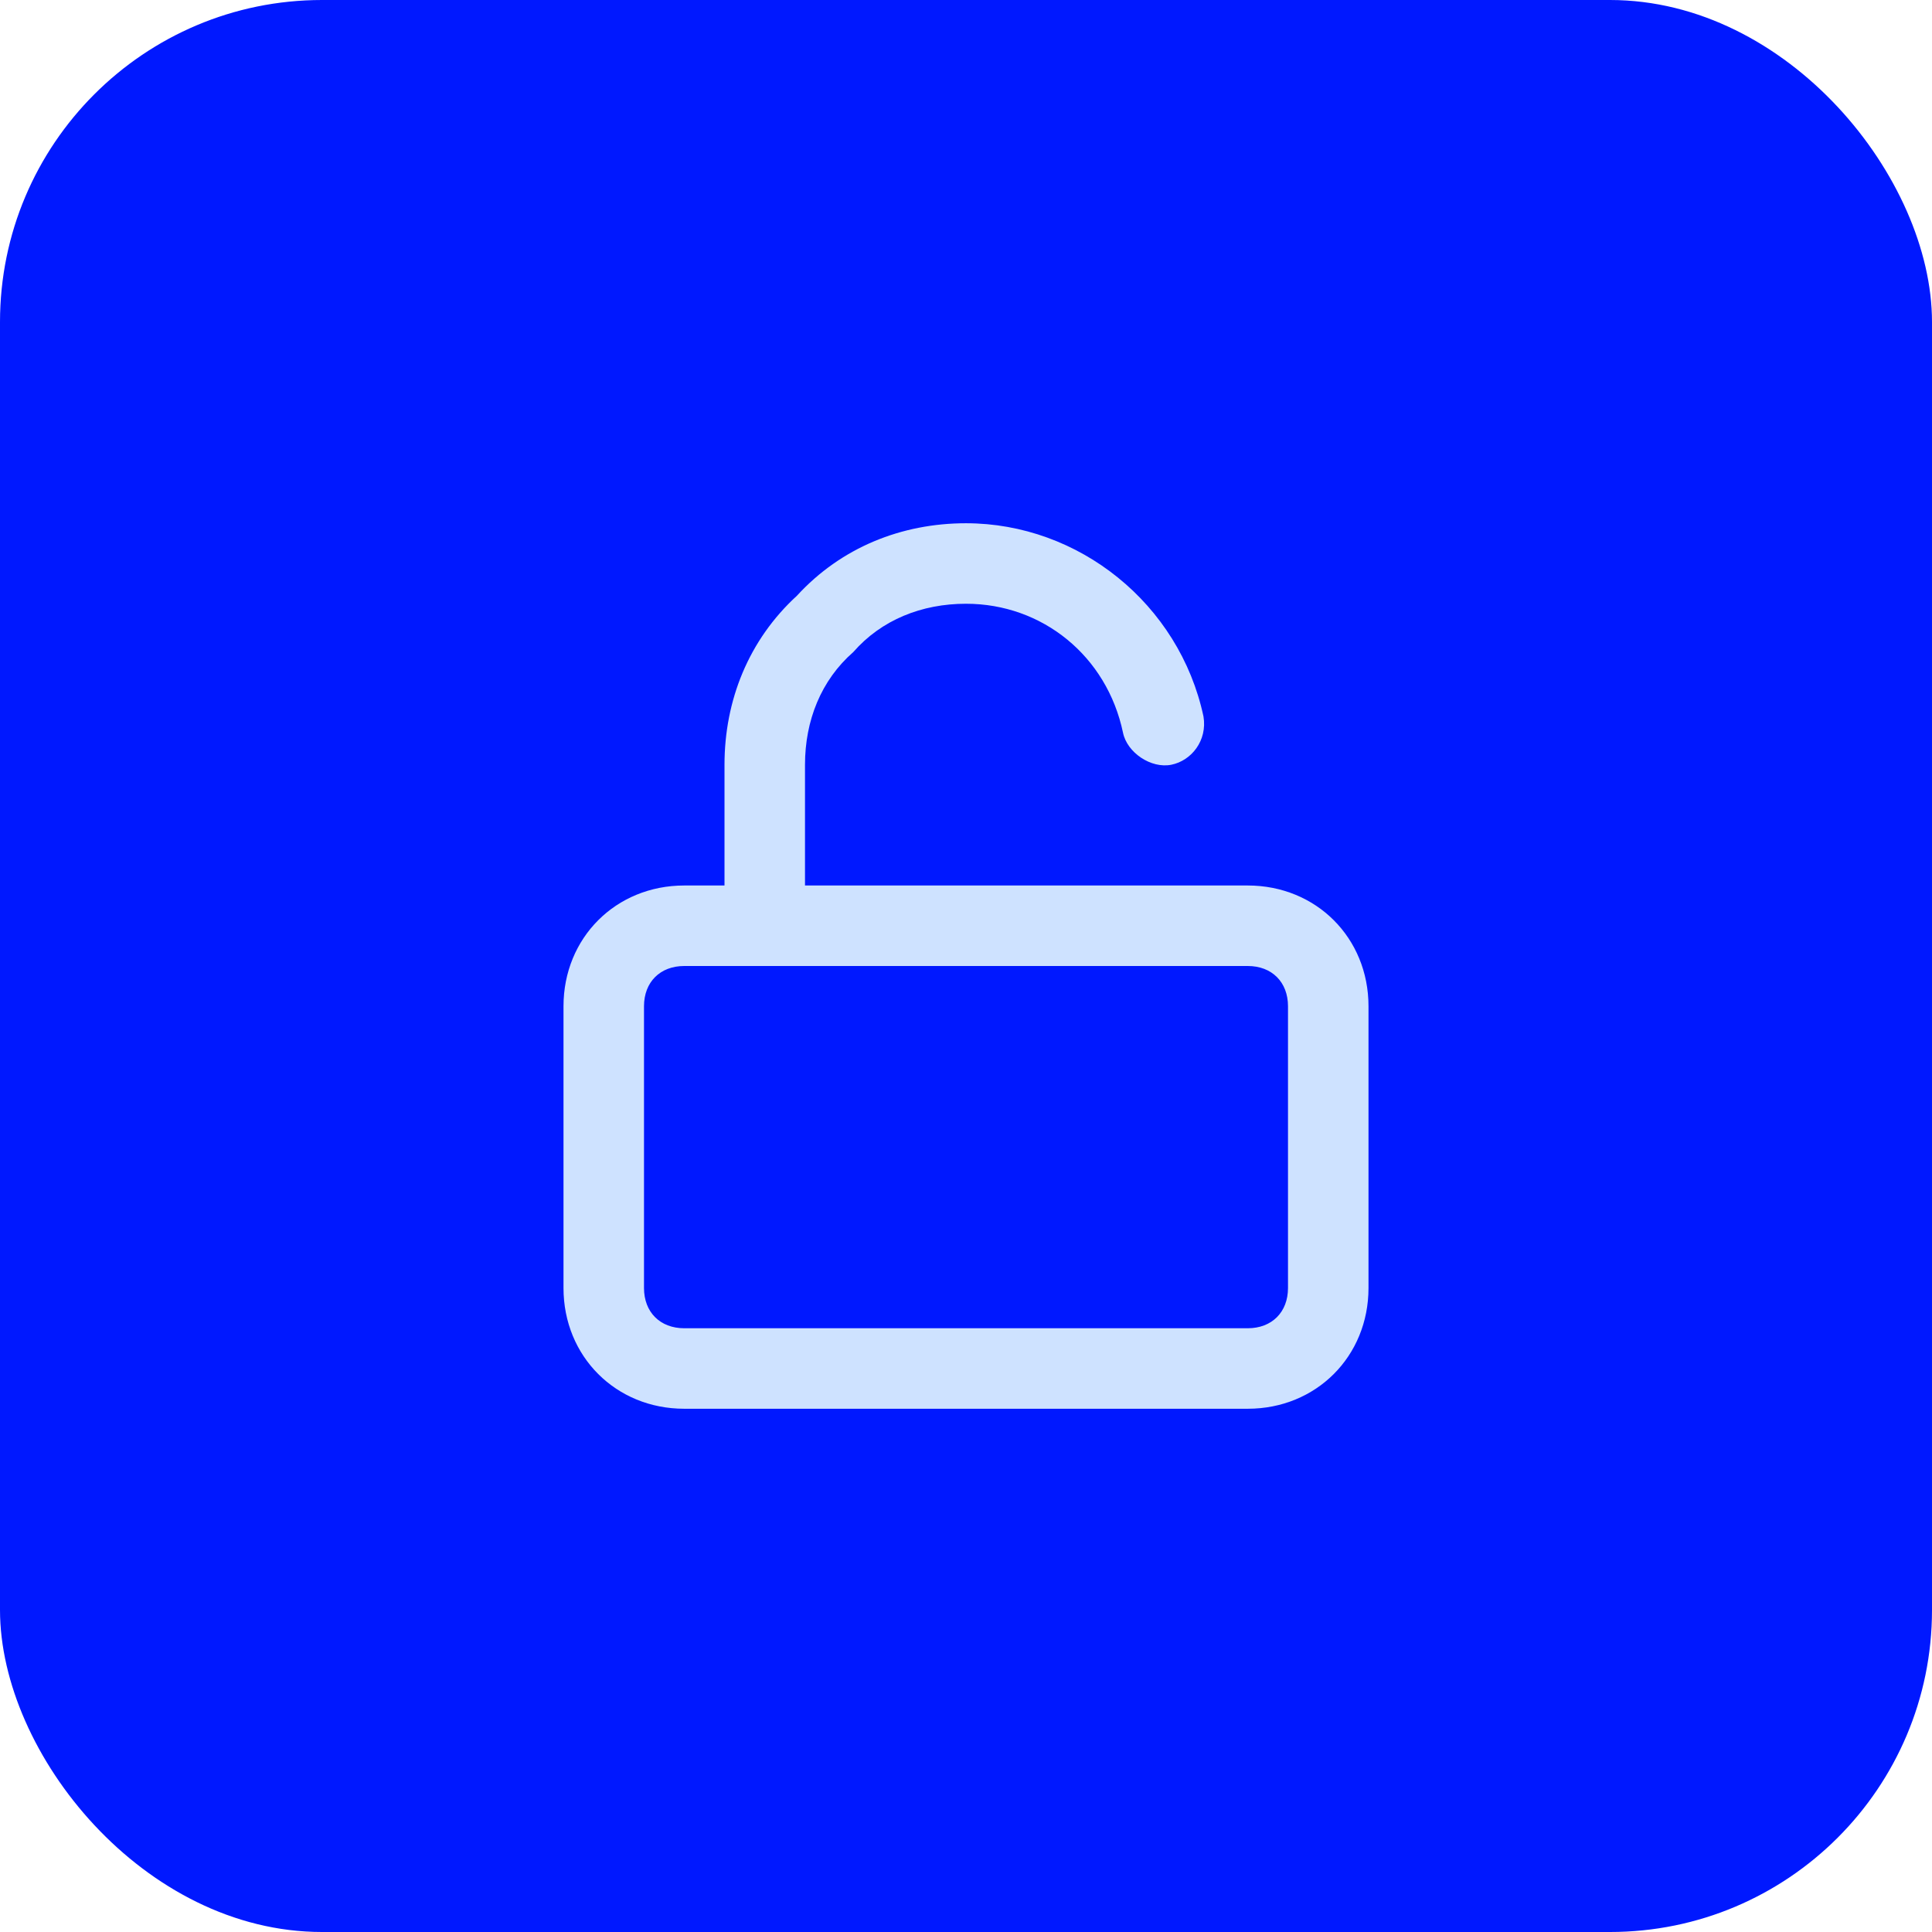 <svg xmlns="http://www.w3.org/2000/svg" width="96" height="96" viewBox="0 0 96 96" fill="none"><rect width="96" height="96" rx="16" fill="#0018FF"></rect><path d="M62 44H40V38C40 35.8 40.8 33.8 42.4 32.4C43.8 30.8 45.8 30 48 30C51.8 30 55 32.6 55.8 36.4C56 37.4 57.2 38.2 58.2 38C59.2 37.8 60 36.8 59.8 35.6C58.6 30 53.6 26 48 26C44.8 26 41.8 27.2 39.6 29.6C37.2 31.8 36 34.8 36 38V44H34C30.6 44 28 46.6 28 50V64C28 67.4 30.6 70 34 70H62C65.4 70 68 67.4 68 64V50C68 46.6 65.4 44 62 44ZM64 64C64 65.2 63.2 66 62 66H34C32.8 66 32 65.2 32 64V50C32 48.8 32.8 48 34 48H62C63.2 48 64 48.8 64 50V64Z" fill="#CEE2FF"></path></svg>